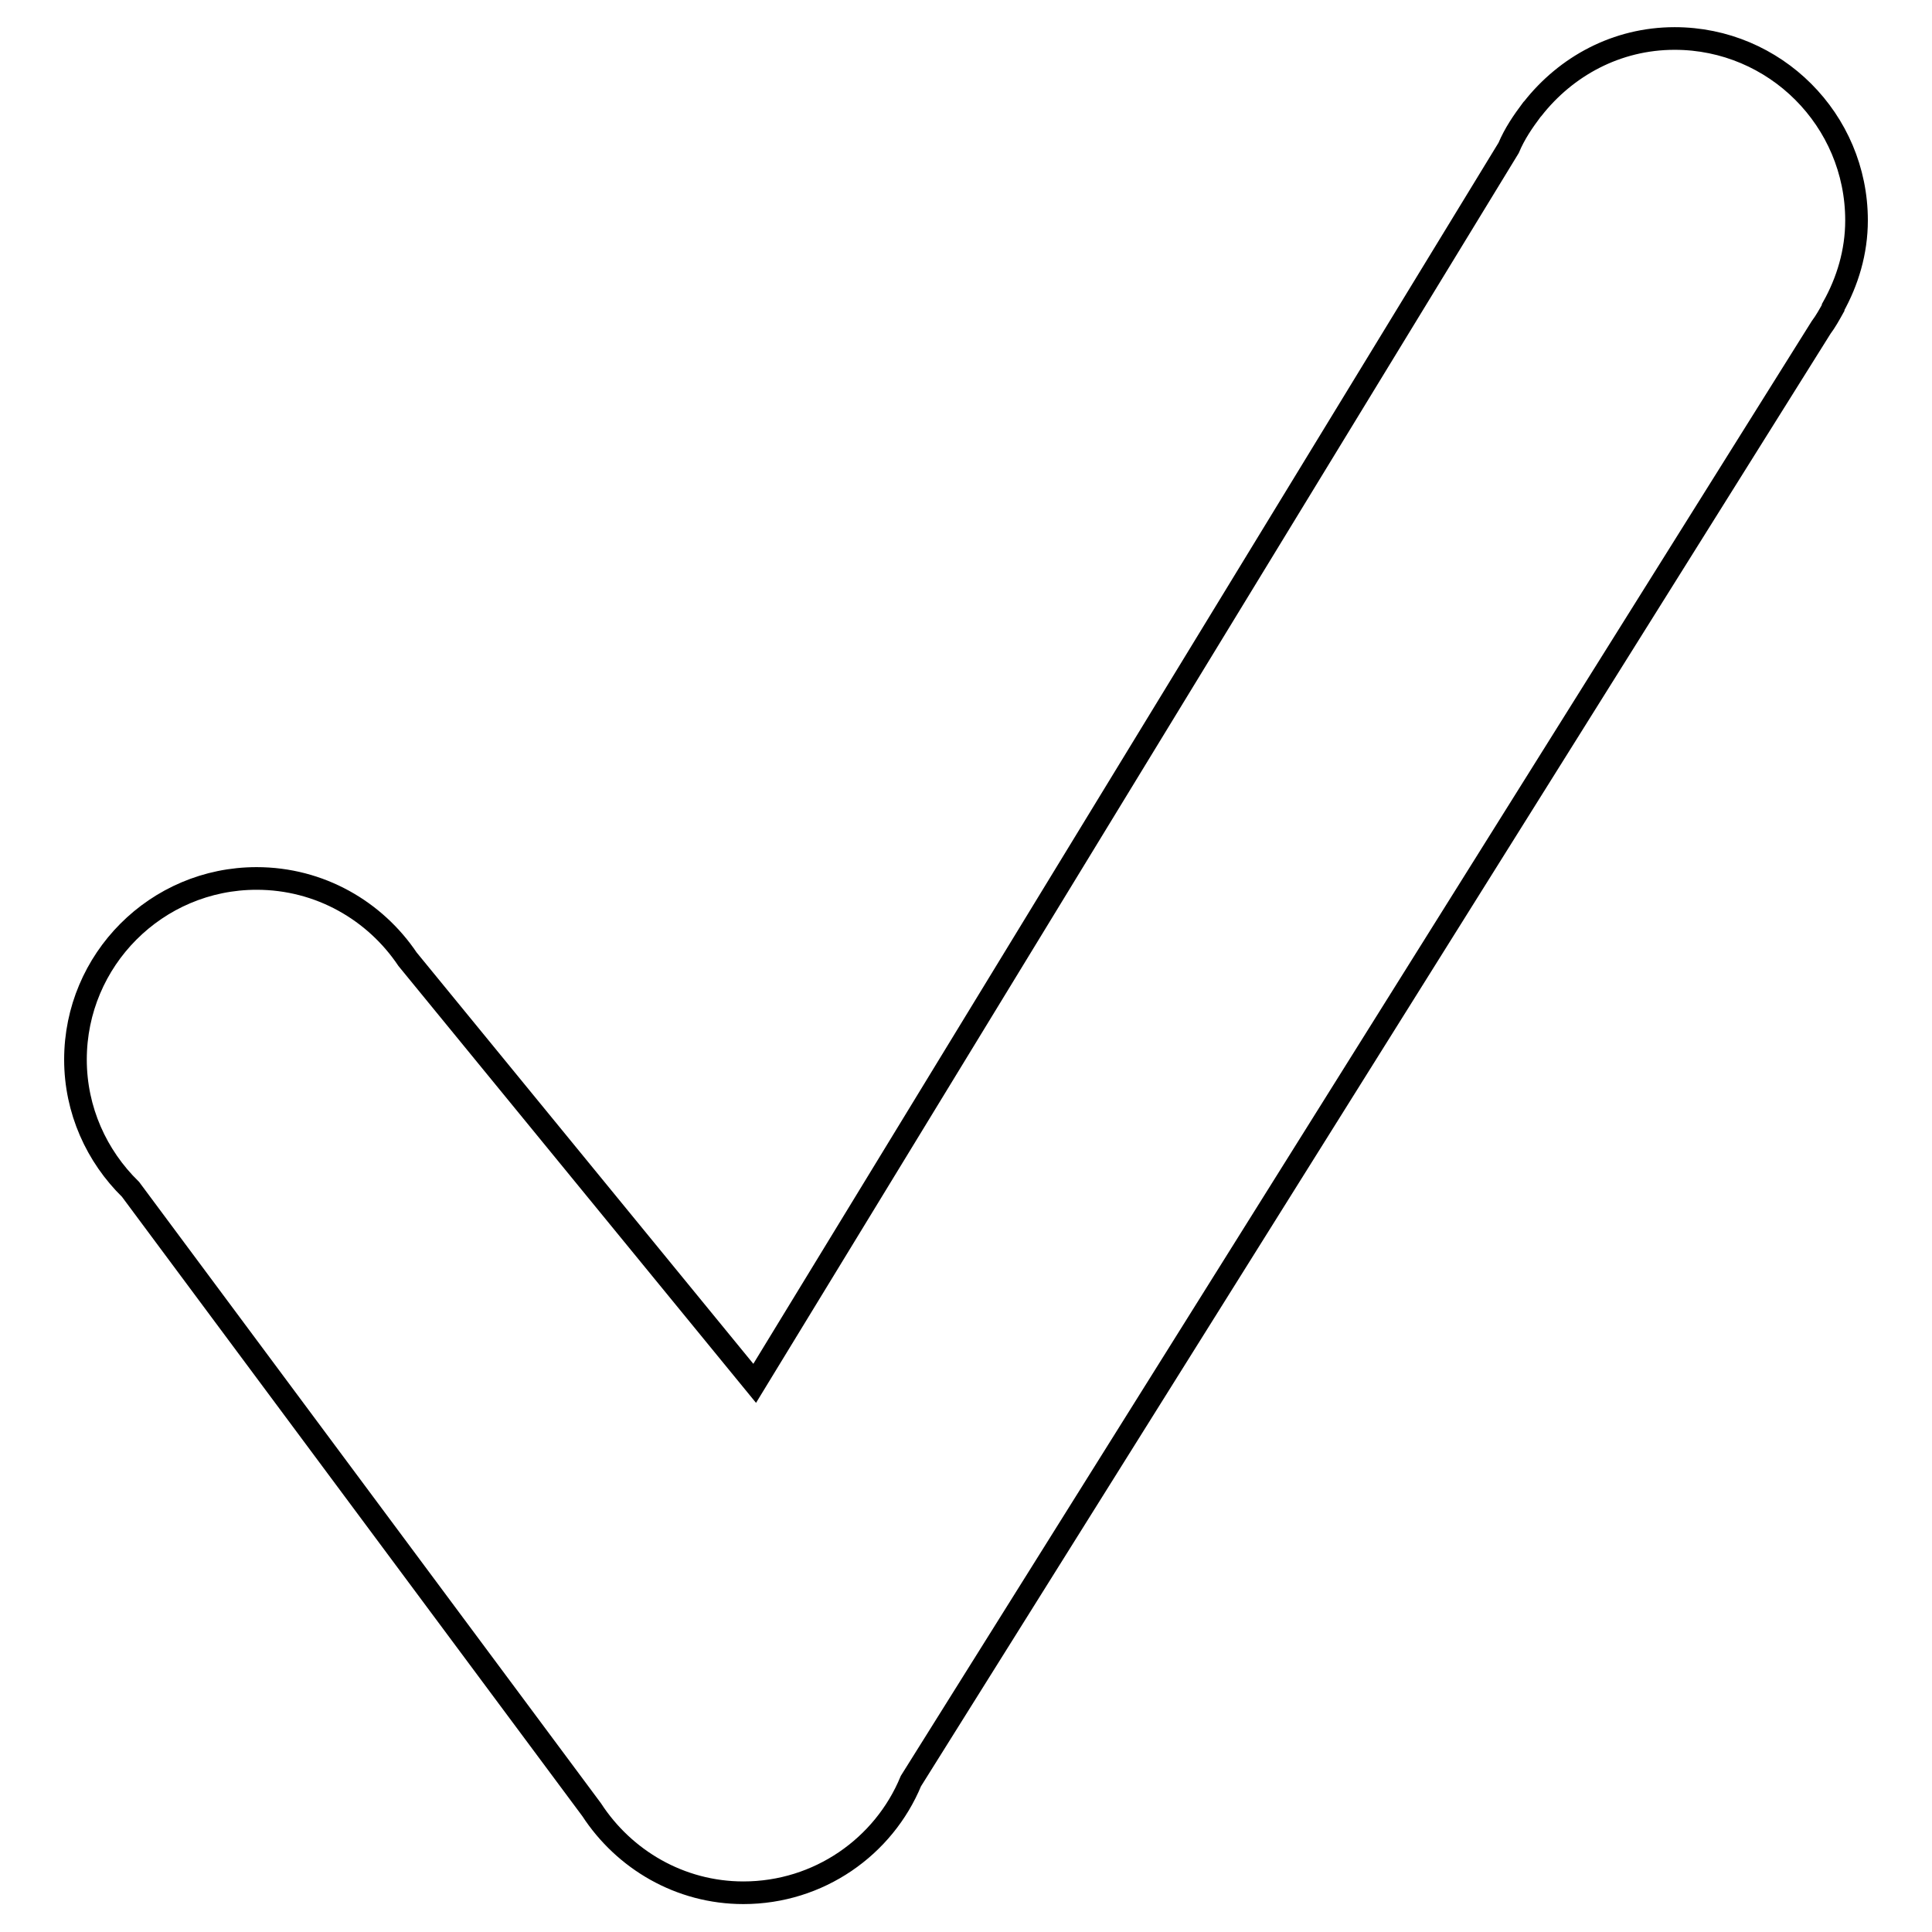 <?xml version="1.0" encoding="utf-8"?>
<!-- Svg Vector Icons : http://www.onlinewebfonts.com/icon -->
<!DOCTYPE svg PUBLIC "-//W3C//DTD SVG 1.1//EN" "http://www.w3.org/Graphics/SVG/1.1/DTD/svg11.dtd">
<svg version="1.1" xmlns="http://www.w3.org/2000/svg" xmlns:xlink="http://www.w3.org/1999/xlink" x="0px" y="0px" viewBox="0 0 256 256" enable-background="new 0 0 256 256" xml:space="preserve">
<g><g><path stroke-width="3" fill-opacity="0" stroke="#000000"  d="M221.9,5.1c-7.7,0-14.4,3.7-18.8,9.3h0l-0.1,0.1c-1.2,1.6-2.3,3.2-3.1,5.1L100,183.3l-46-56.2l0,0c-4.3-6.4-11.6-10.7-20-10.7c-13.3,0-24,10.8-24,24c0,6.7,2.8,12.8,7.3,17.2l61.1,82.2l0,0c4.3,6.6,11.7,11,20.1,11c10,0,18.6-6.1,22.2-14.8L241.3,43.4c0.6-0.8,1.1-1.7,1.6-2.6l0-0.1c1.9-3.4,3.1-7.3,3.1-11.5C246,15.9,235.2,5.1,221.9,5.1z"/></g></g>
</svg>